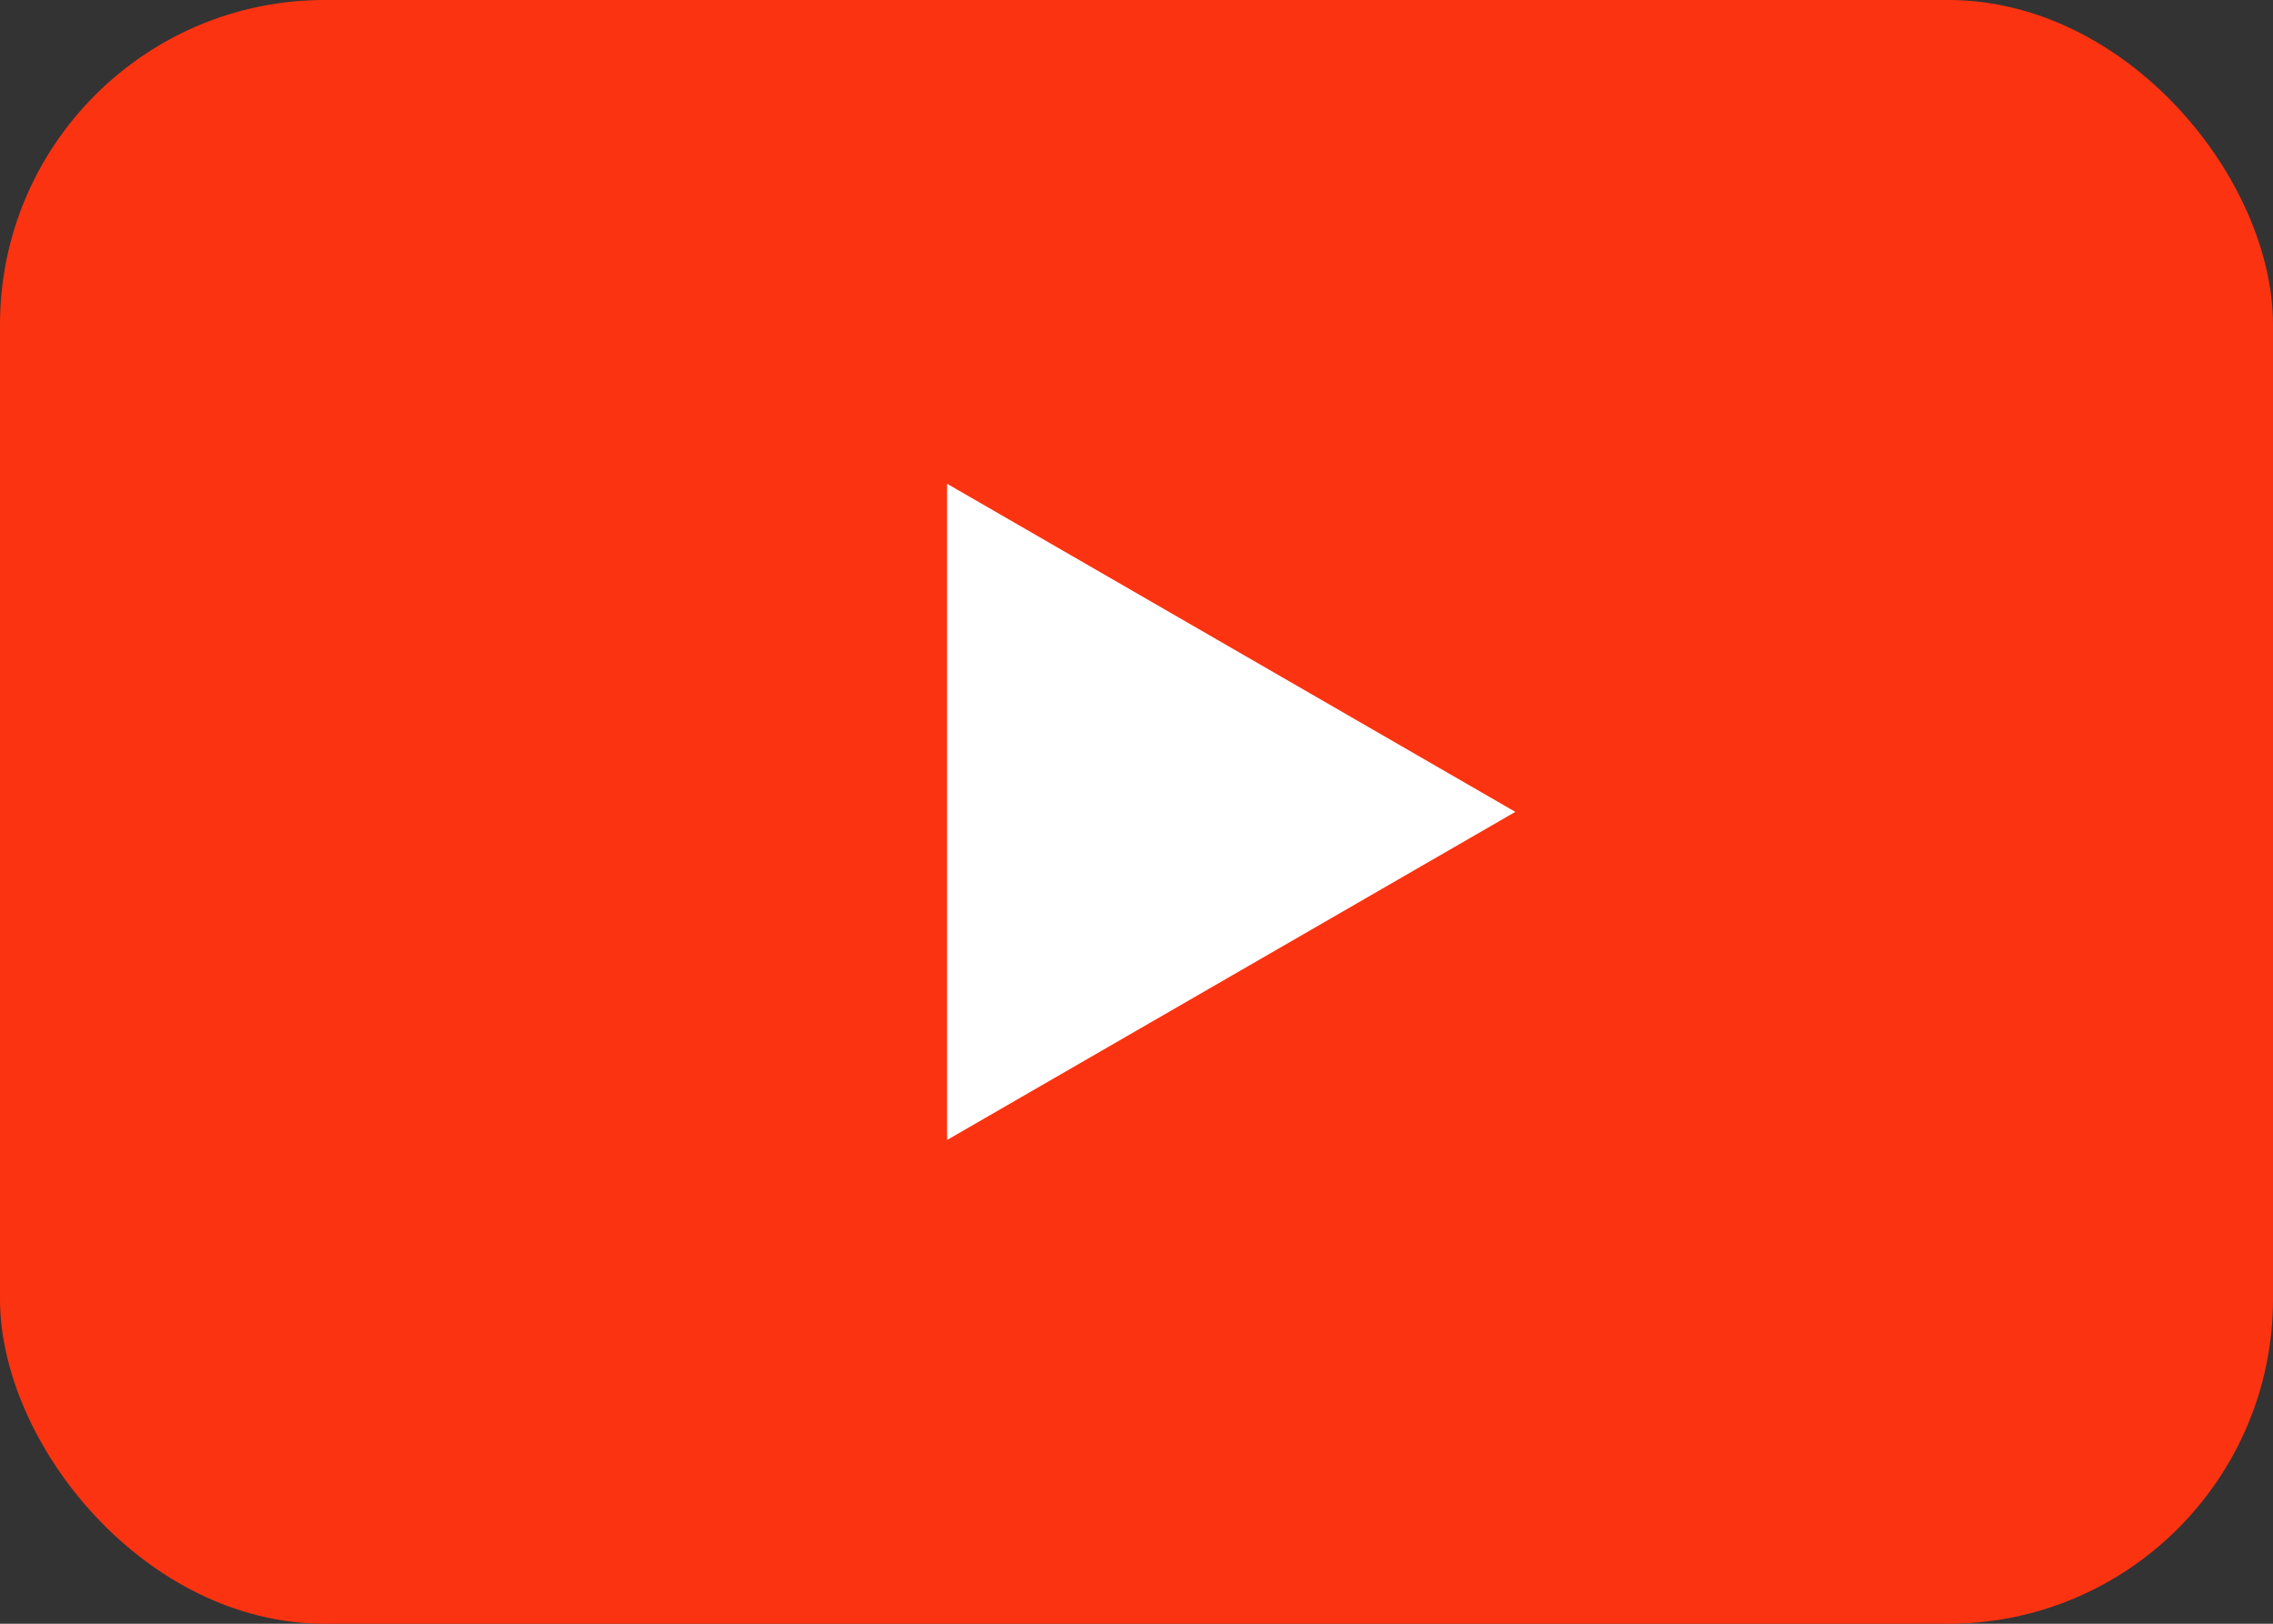<svg width="21" height="15" viewBox="0 0 21 15" fill="none" xmlns="http://www.w3.org/2000/svg">
<rect x="0" y="0" width="21" height="15" fill="#333333" stroke="none"/>
<rect width="21" height="15" rx="3" fill="#FB3311"/>
<path d="M14 7.5L8.75 10.531L8.75 4.469L14 7.5Z" fill="white"/>
</svg>
